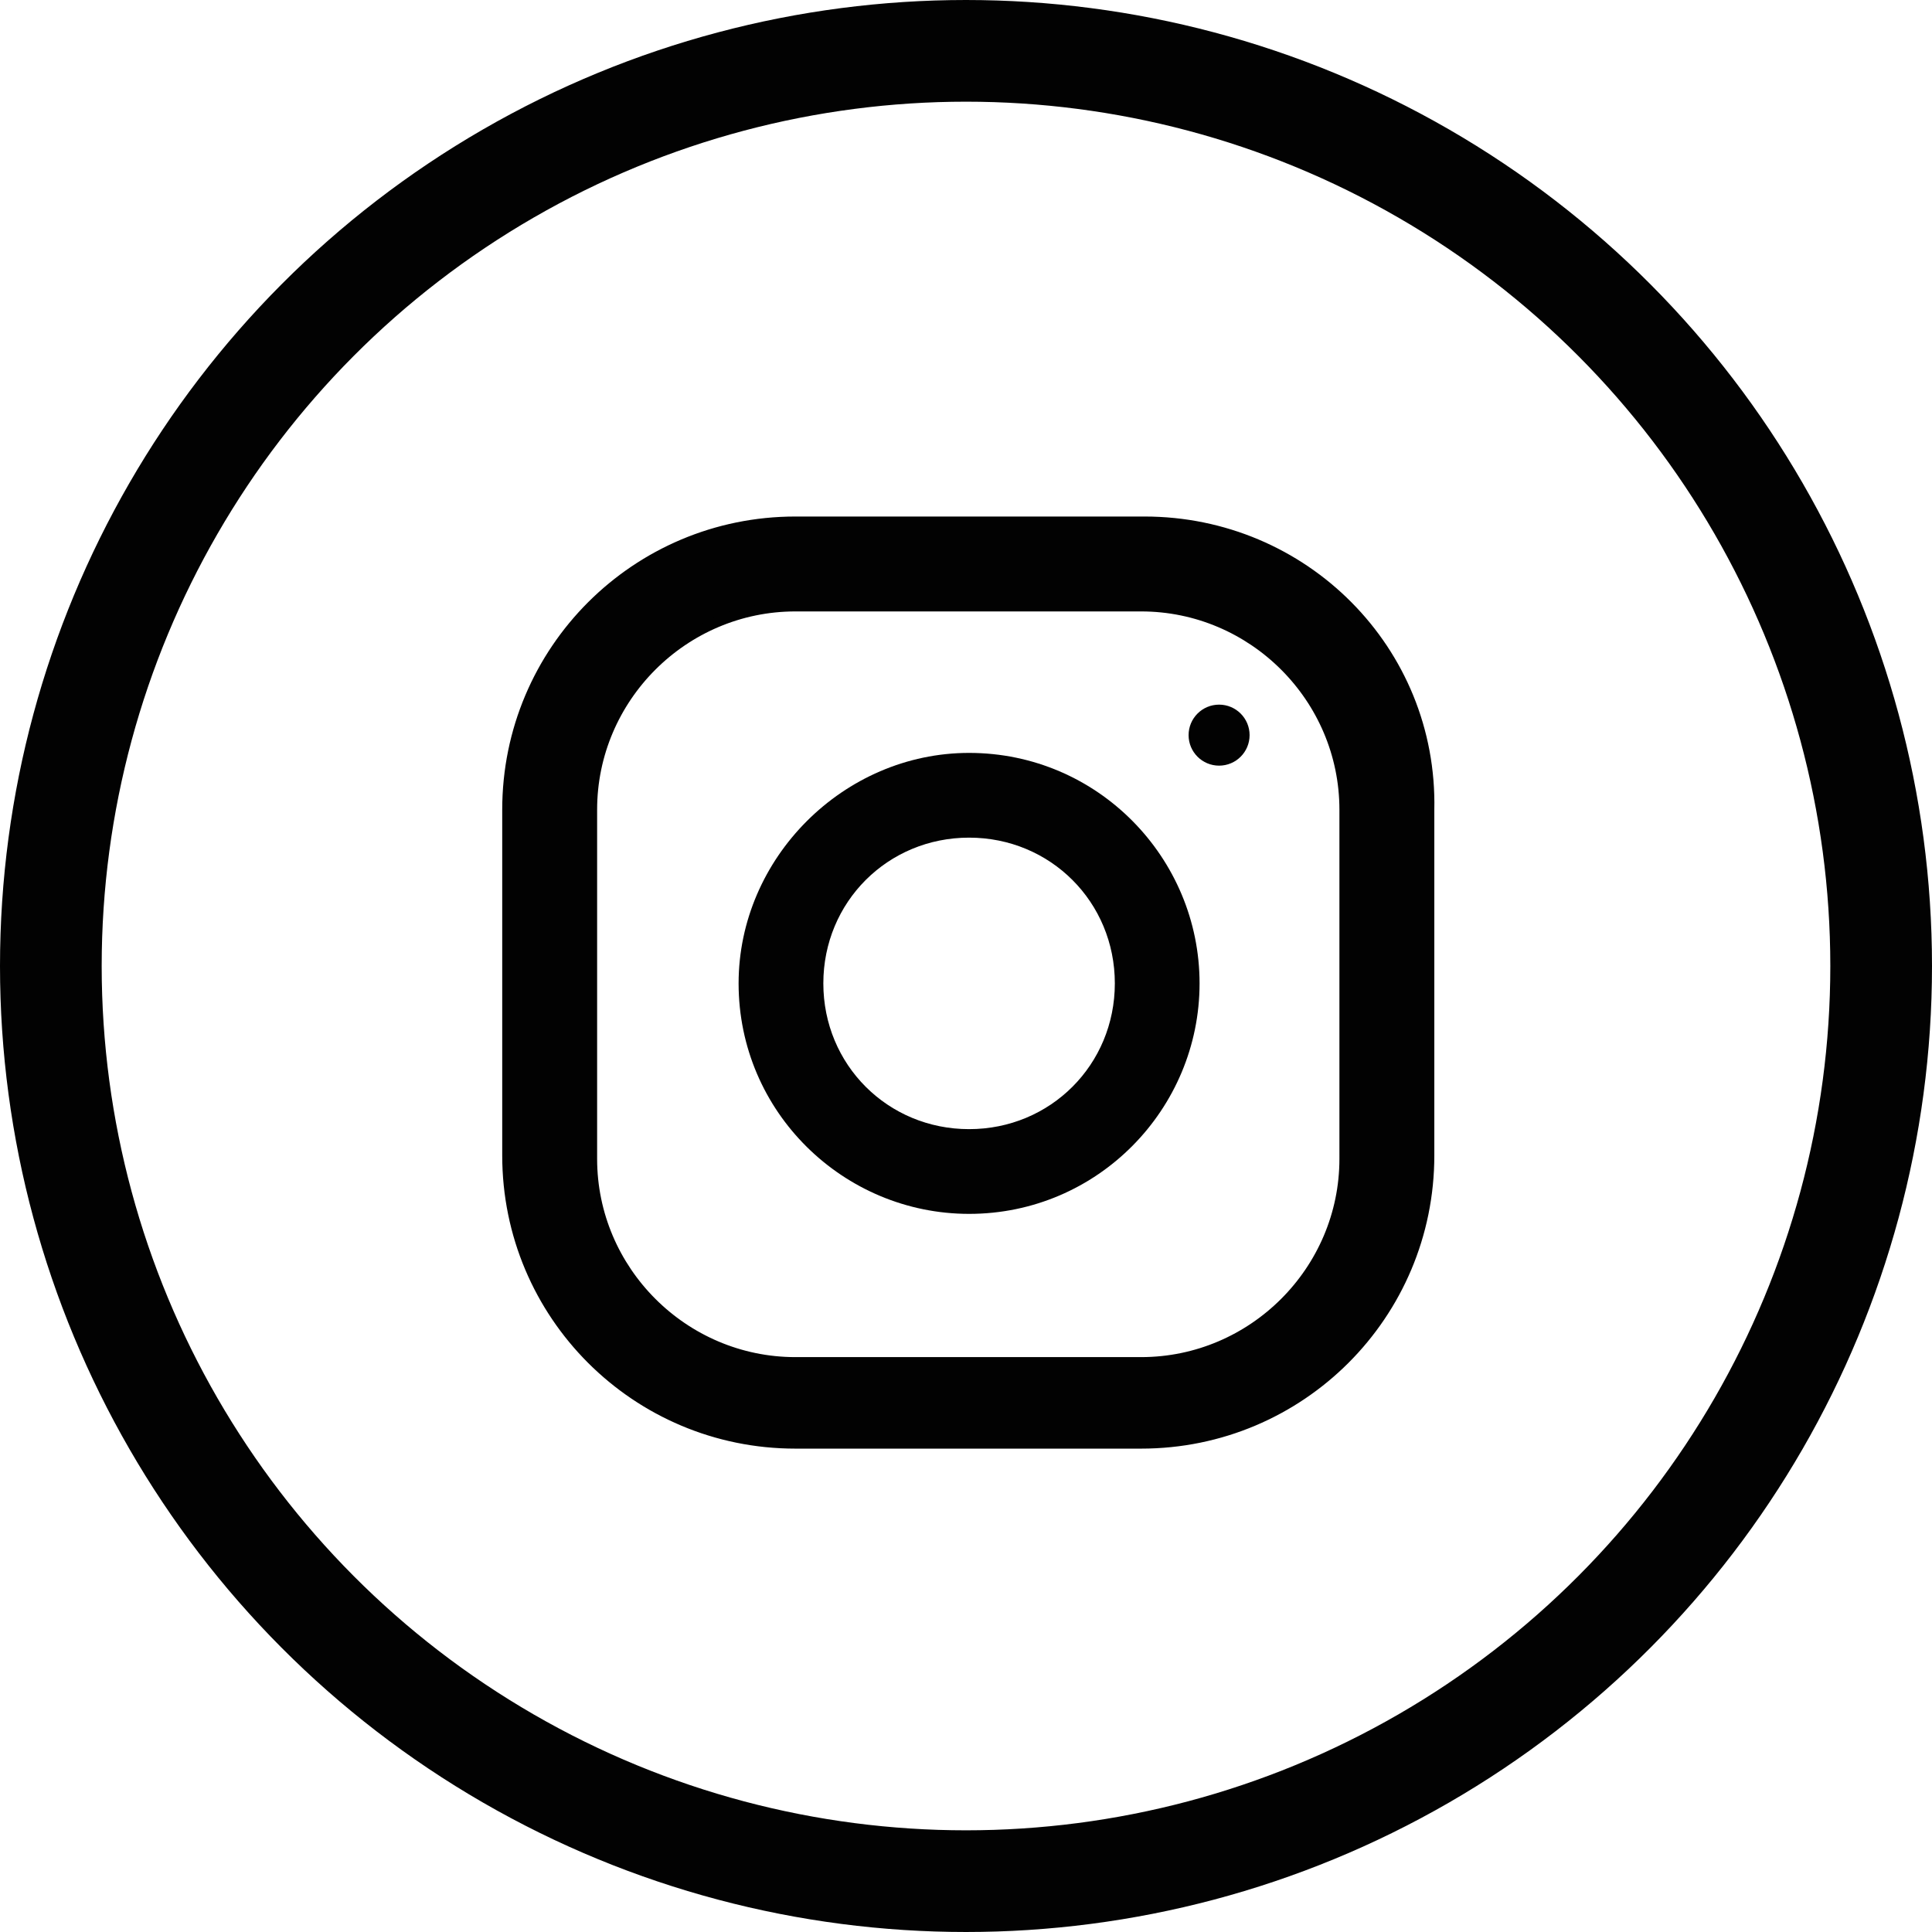 <?xml version="1.0" encoding="utf-8"?>
<!-- Generator: Adobe Illustrator 22.0.1, SVG Export Plug-In . SVG Version: 6.00 Build 0)  -->
<svg version="1.1" id="Layer_1" xmlns="http://www.w3.org/2000/svg" xmlns:xlink="http://www.w3.org/1999/xlink" x="0px" y="0px"
	 width="57px" height="57px" viewBox="0 0 57 57" style="enable-background:new 0 0 57 57;" xml:space="preserve">
<style type="text/css">
	.st0{fill:none;}
	.st1{fill:none;stroke:#020202;stroke-width:3;}
	.st2{fill:#020202;stroke:#020202;stroke-width:0.3;}
	.st3{fill:#020202;}
</style>
<g id="insta_icon_red" transform="translate(-506 -5503.936)">
	<g id="Ellipse_14" transform="translate(506 5503.936)">
		<circle class="st0" cx="28.5" cy="28.5" r="28.5"/>
		<circle class="st1" cx="28.5" cy="28.5" r="27"/>
	</g>
	<g id="instagram" transform="translate(520.967 5519.325)">
		<g id="Group_25">
			<path id="Path_241" class="st2" d="M18.8,0H8.5C3.8,0,0,3.8,0,8.5v10.2c0,4.7,3.8,8.5,8.5,8.5c0,0,0,0,0,0h10.2
				c4.7,0,8.5-3.8,8.5-8.5V8.5C27.3,3.8,23.5,0,18.8,0z M24.7,18.8c0,3.3-2.7,6-6,6H8.5c-3.3,0-6-2.7-6-6V8.5c0-3.3,2.7-6,6-6h10.2
				c3.3,0,6,2.7,6,6L24.7,18.8z"/>
		</g>
		<g id="Group_27" transform="translate(6.824 6.824)">
			<path id="Path_242" class="st3" d="M6.8,0C3.1,0,0,3.1,0,6.8c0,3.8,3.1,6.8,6.8,6.8c3.8,0,6.8-3.1,6.8-6.8S10.6,0,6.8,0
				C6.8,0,6.8,0,6.8,0z M6.8,11.1c-2.4,0-4.3-1.9-4.3-4.3s1.9-4.3,4.3-4.3s4.3,1.9,4.3,4.3l0,0C11.1,9.2,9.2,11.1,6.8,11.1z"/>
		</g>
		<circle id="Ellipse_12" class="st3" cx="21" cy="6.3" r="0.9"/>
	</g>
</g>
</svg>
